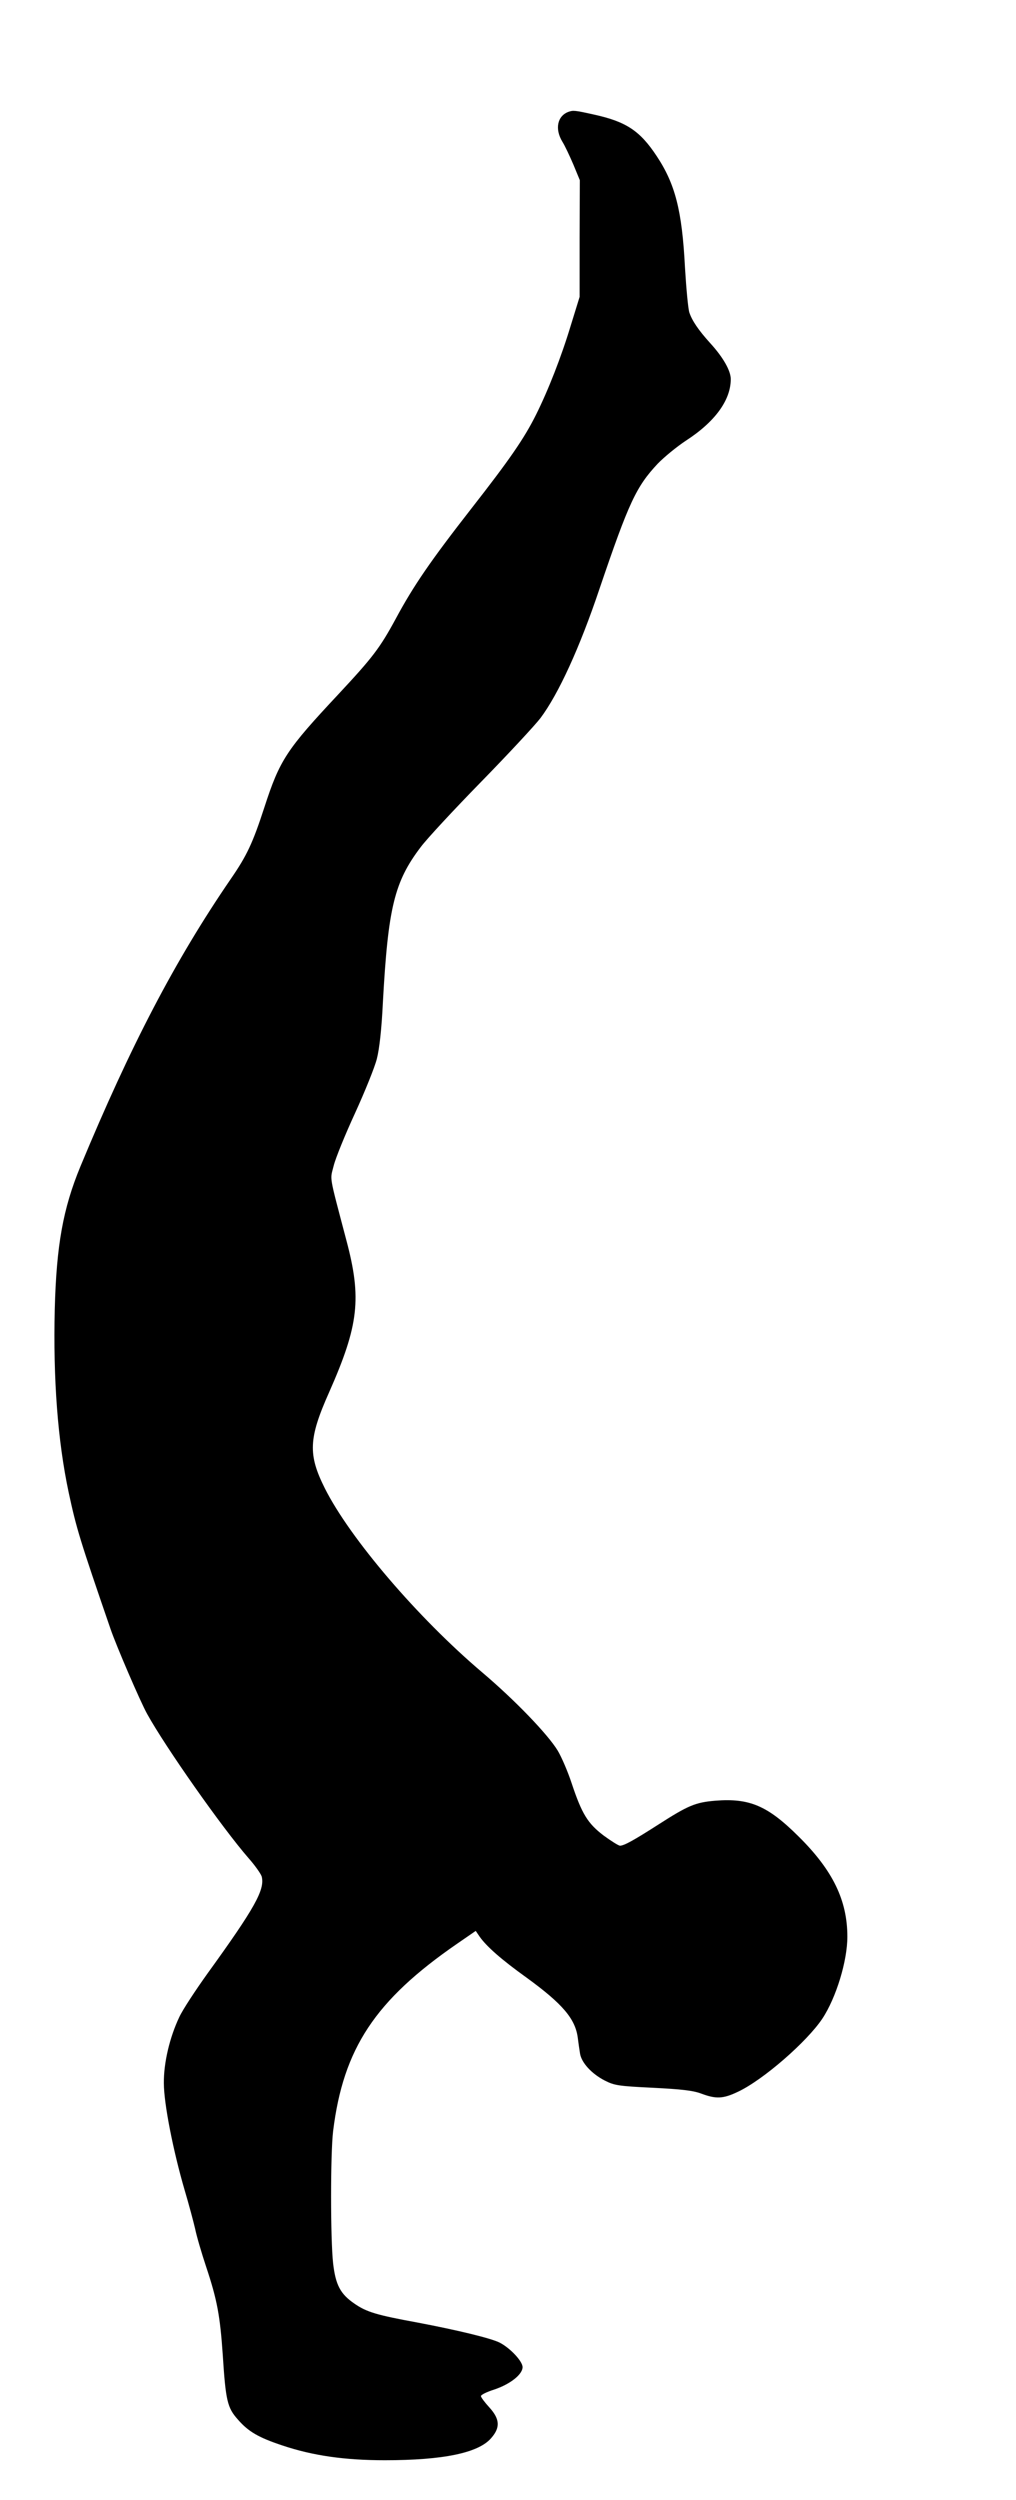 <?xml version="1.0" encoding="UTF-8" standalone="yes"?>
<svg version="1.0" xmlns="http://www.w3.org/2000/svg" width="366pt" height="900pt" viewBox="0 0 488 1200" preserveAspectRatio="xMidYMid meet">
  <g transform="translate(0,1200) scale(0.1,-0.1)" fill="#000000" stroke="none">
    <path d="M2730 11463 c-53 -20 -66 -82 -29 -143 12 -19 35 -68 53 -110 l31
-75 -1 -280 0 -280 -43 -139 c-45 -149 -108 -310 -167 -428 -57 -114 -127
-215 -309 -448 -195 -250 -278 -370 -364 -530 -77 -142 -111 -186 -276 -363
-249 -266 -281 -314 -355 -542 -56 -172 -84 -232 -162 -345 -268 -391 -481
-800 -722 -1380 -83 -201 -115 -377 -123 -685 -8 -335 14 -631 67 -880 37
-172 53 -225 201 -655 27 -79 143 -349 176 -408 88 -159 359 -545 487 -692 31
-35 59 -75 63 -88 16 -63 -33 -151 -260 -465 -58 -81 -120 -175 -136 -210 -46
-97 -75 -219 -74 -317 0 -98 45 -326 100 -514 20 -67 42 -150 50 -184 7 -35
31 -117 53 -183 53 -159 67 -235 80 -424 14 -219 22 -253 72 -309 51 -59 100
-87 214 -125 146 -49 299 -71 492 -71 281 0 450 35 511 106 45 51 42 92 -9
148 -22 24 -40 48 -40 54 0 6 28 20 63 31 78 26 137 73 137 108 0 28 -59 91
-109 117 -40 21 -201 60 -396 97 -196 36 -244 50 -303 91 -67 46 -90 89 -102
193 -13 117 -13 527 0 635 49 397 202 628 595 899 l90 62 19 -28 c34 -48 106
-111 226 -197 172 -125 233 -197 245 -287 3 -24 8 -59 11 -77 7 -44 56 -97
118 -129 47 -24 66 -27 231 -35 137 -7 193 -13 233 -28 72 -27 106 -25 177 9
121 57 331 240 405 351 66 100 120 276 120 393 0 175 -70 319 -235 482 -148
147 -235 184 -399 171 -96 -8 -131 -23 -273 -114 -120 -77 -166 -102 -185
-102 -7 0 -42 22 -79 49 -76 58 -104 103 -153 250 -18 55 -48 125 -67 157 -47
78 -207 244 -363 376 -309 262 -635 643 -756 884 -81 162 -78 239 21 461 142
321 157 450 83 728 -86 327 -79 287 -61 360 9 36 55 149 103 253 47 103 94
219 104 259 12 46 23 142 29 270 25 456 55 580 182 747 29 39 159 179 290 313
131 134 259 272 285 306 86 115 188 336 284 622 141 415 176 489 279 599 31
32 92 82 136 111 139 90 215 194 215 295 0 40 -36 104 -98 172 -58 64 -88 109
-101 148 -6 19 -15 117 -21 217 -14 273 -47 400 -136 534 -80 121 -146 165
-301 199 -94 21 -100 21 -123 13z"/>
  </g>
</svg>